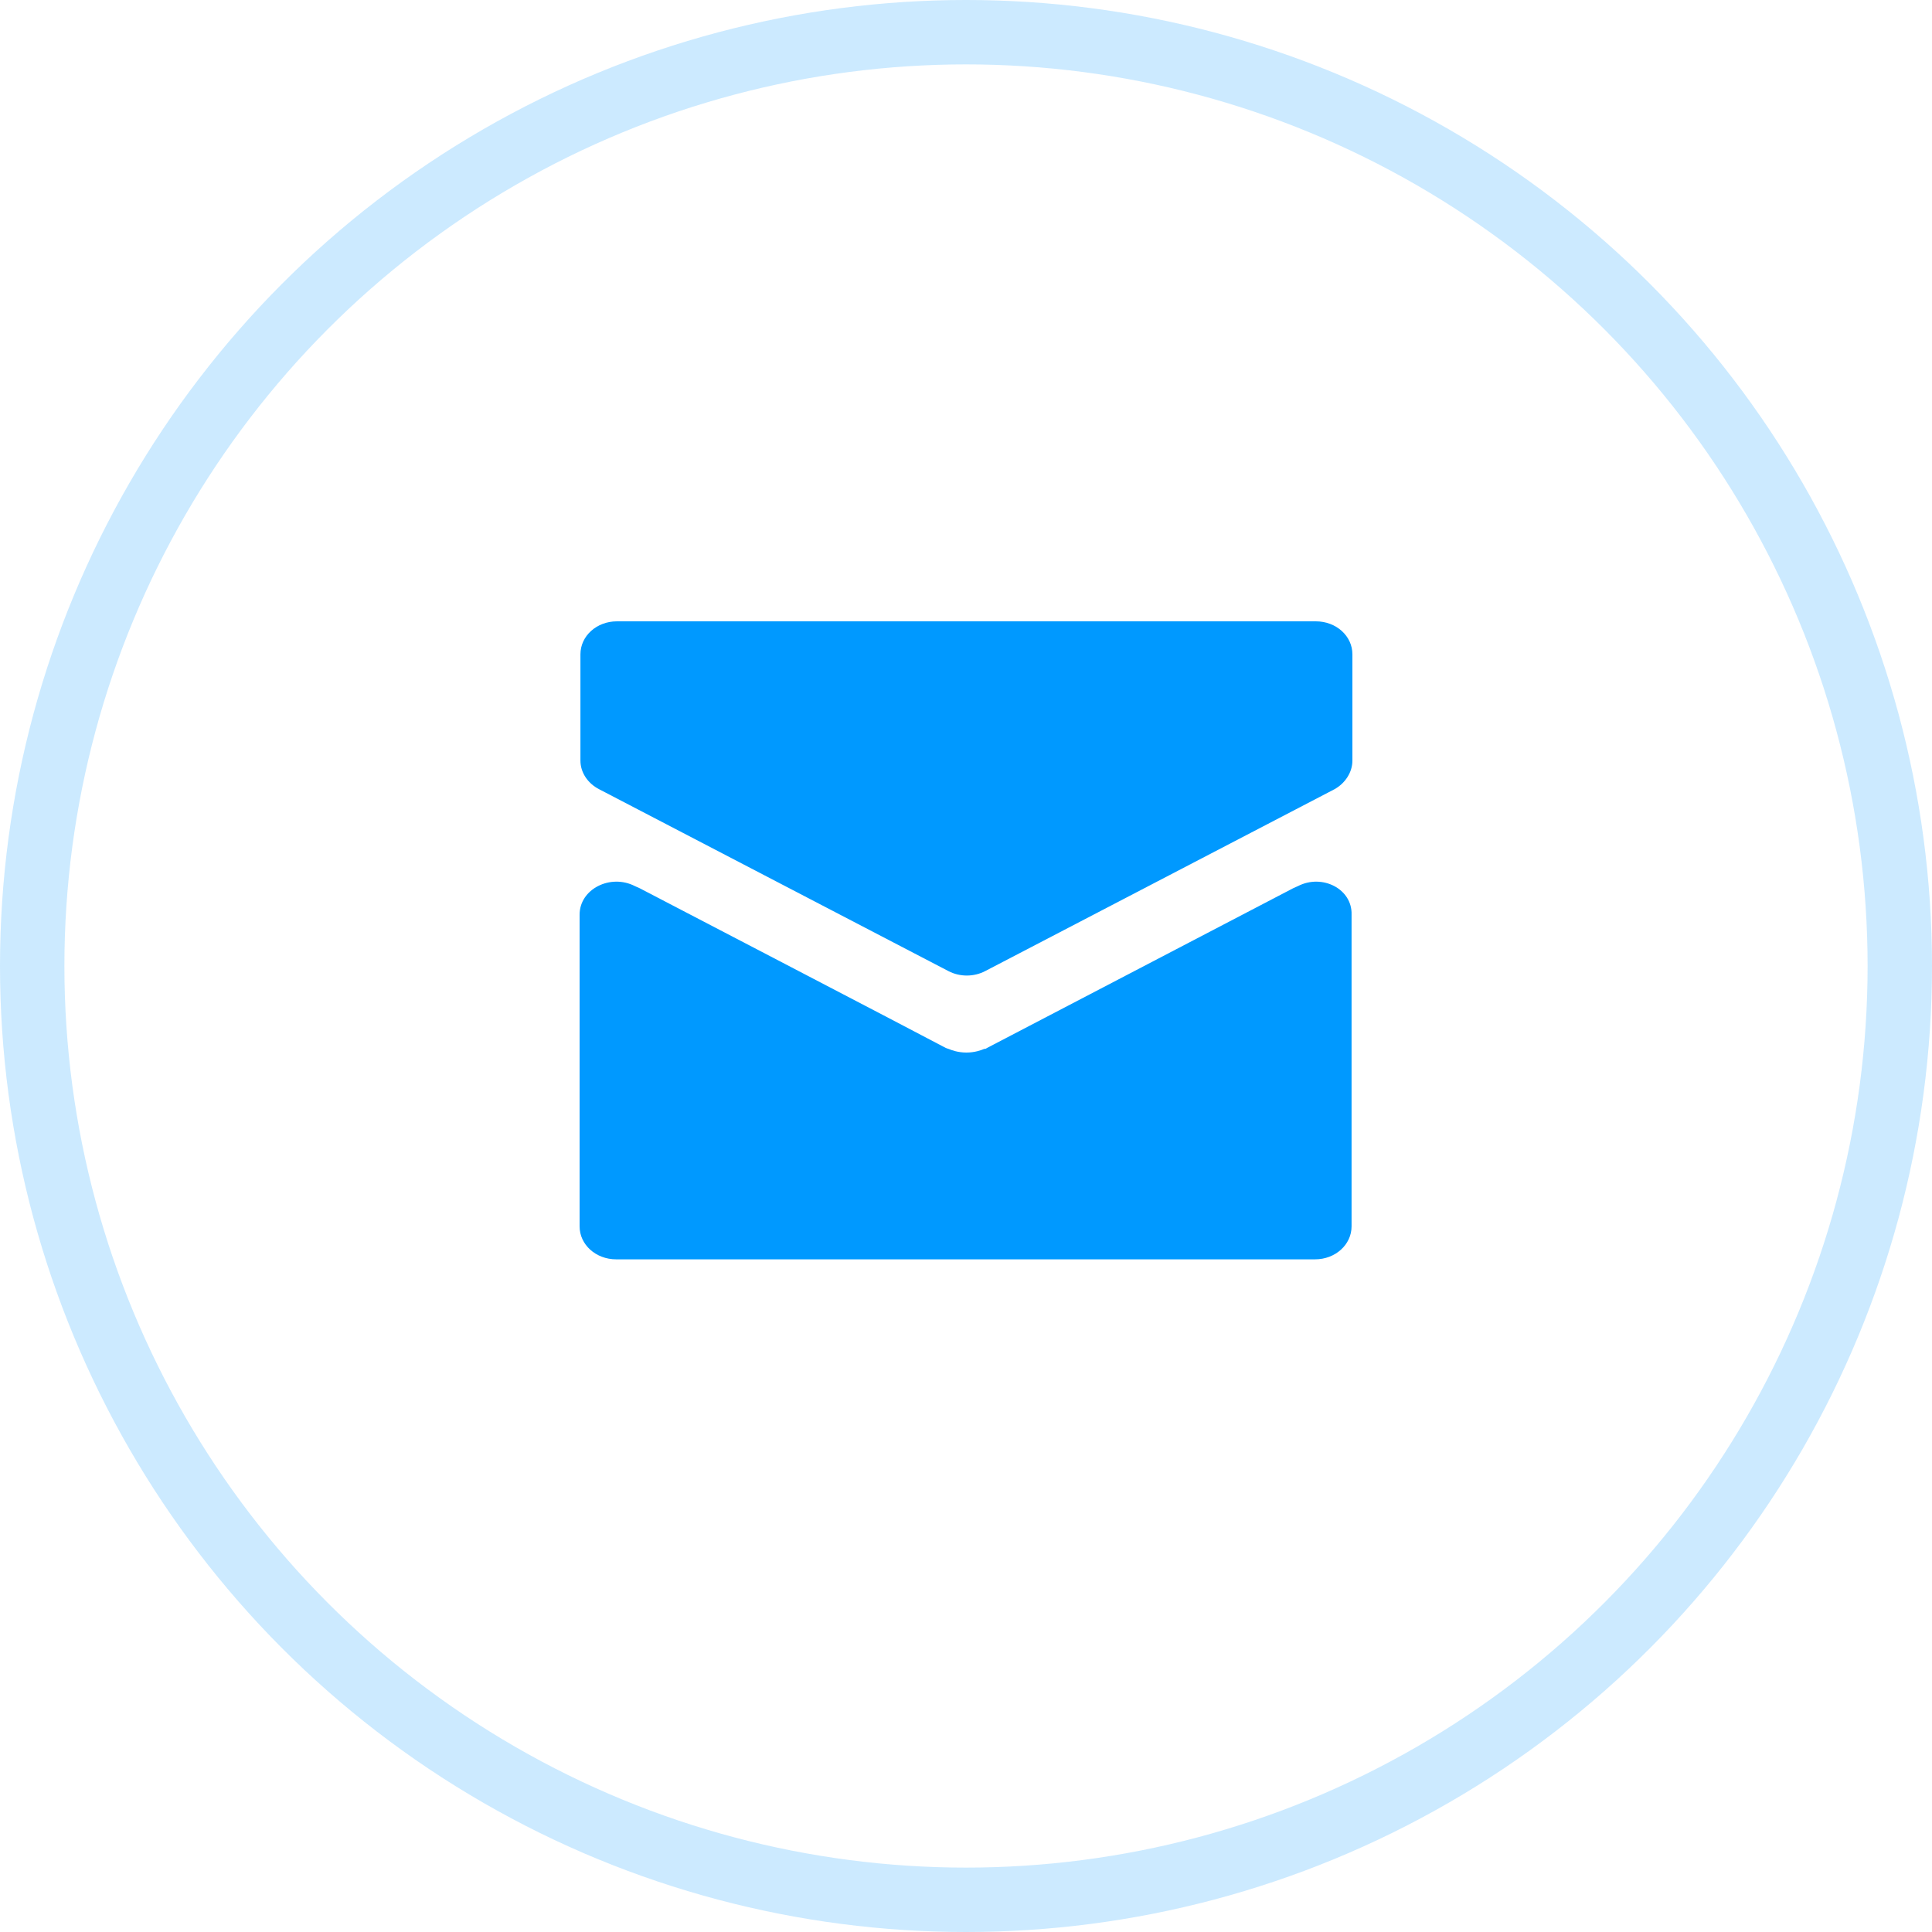 <svg width="30" height="30" viewBox="0 0 30 30" fill="none" xmlns="http://www.w3.org/2000/svg">
<circle cx="15" cy="15" r="14.5" stroke="#0099FF" stroke-opacity="0.2"/>
<path d="M9.303 12.255C9.126 12.164 9.013 11.994 9.013 11.811V10.16C9.013 9.875 9.265 9.648 9.58 9.648H20.432C20.748 9.648 21 9.875 21 10.16V11.811C21 11.994 20.886 12.164 20.722 12.255L15.296 15.08C15.12 15.171 14.905 15.171 14.729 15.08L9.303 12.255ZM20.155 13.759L20.079 13.793C20.079 13.793 15.65 16.105 15.322 16.275C15.309 16.287 15.296 16.287 15.284 16.287C15.233 16.309 15.133 16.344 15.006 16.344C14.88 16.344 14.779 16.309 14.729 16.287C14.716 16.287 14.704 16.275 14.691 16.275C14.375 16.105 9.934 13.793 9.934 13.793L9.858 13.759C9.479 13.565 9 13.804 9 14.203V14.283V19.043C9 19.327 9.252 19.555 9.568 19.555H20.42C20.735 19.555 20.987 19.327 20.987 19.043V14.283V14.203C21 13.804 20.533 13.565 20.155 13.759Z" fill="#0099FF"/>
</svg>
